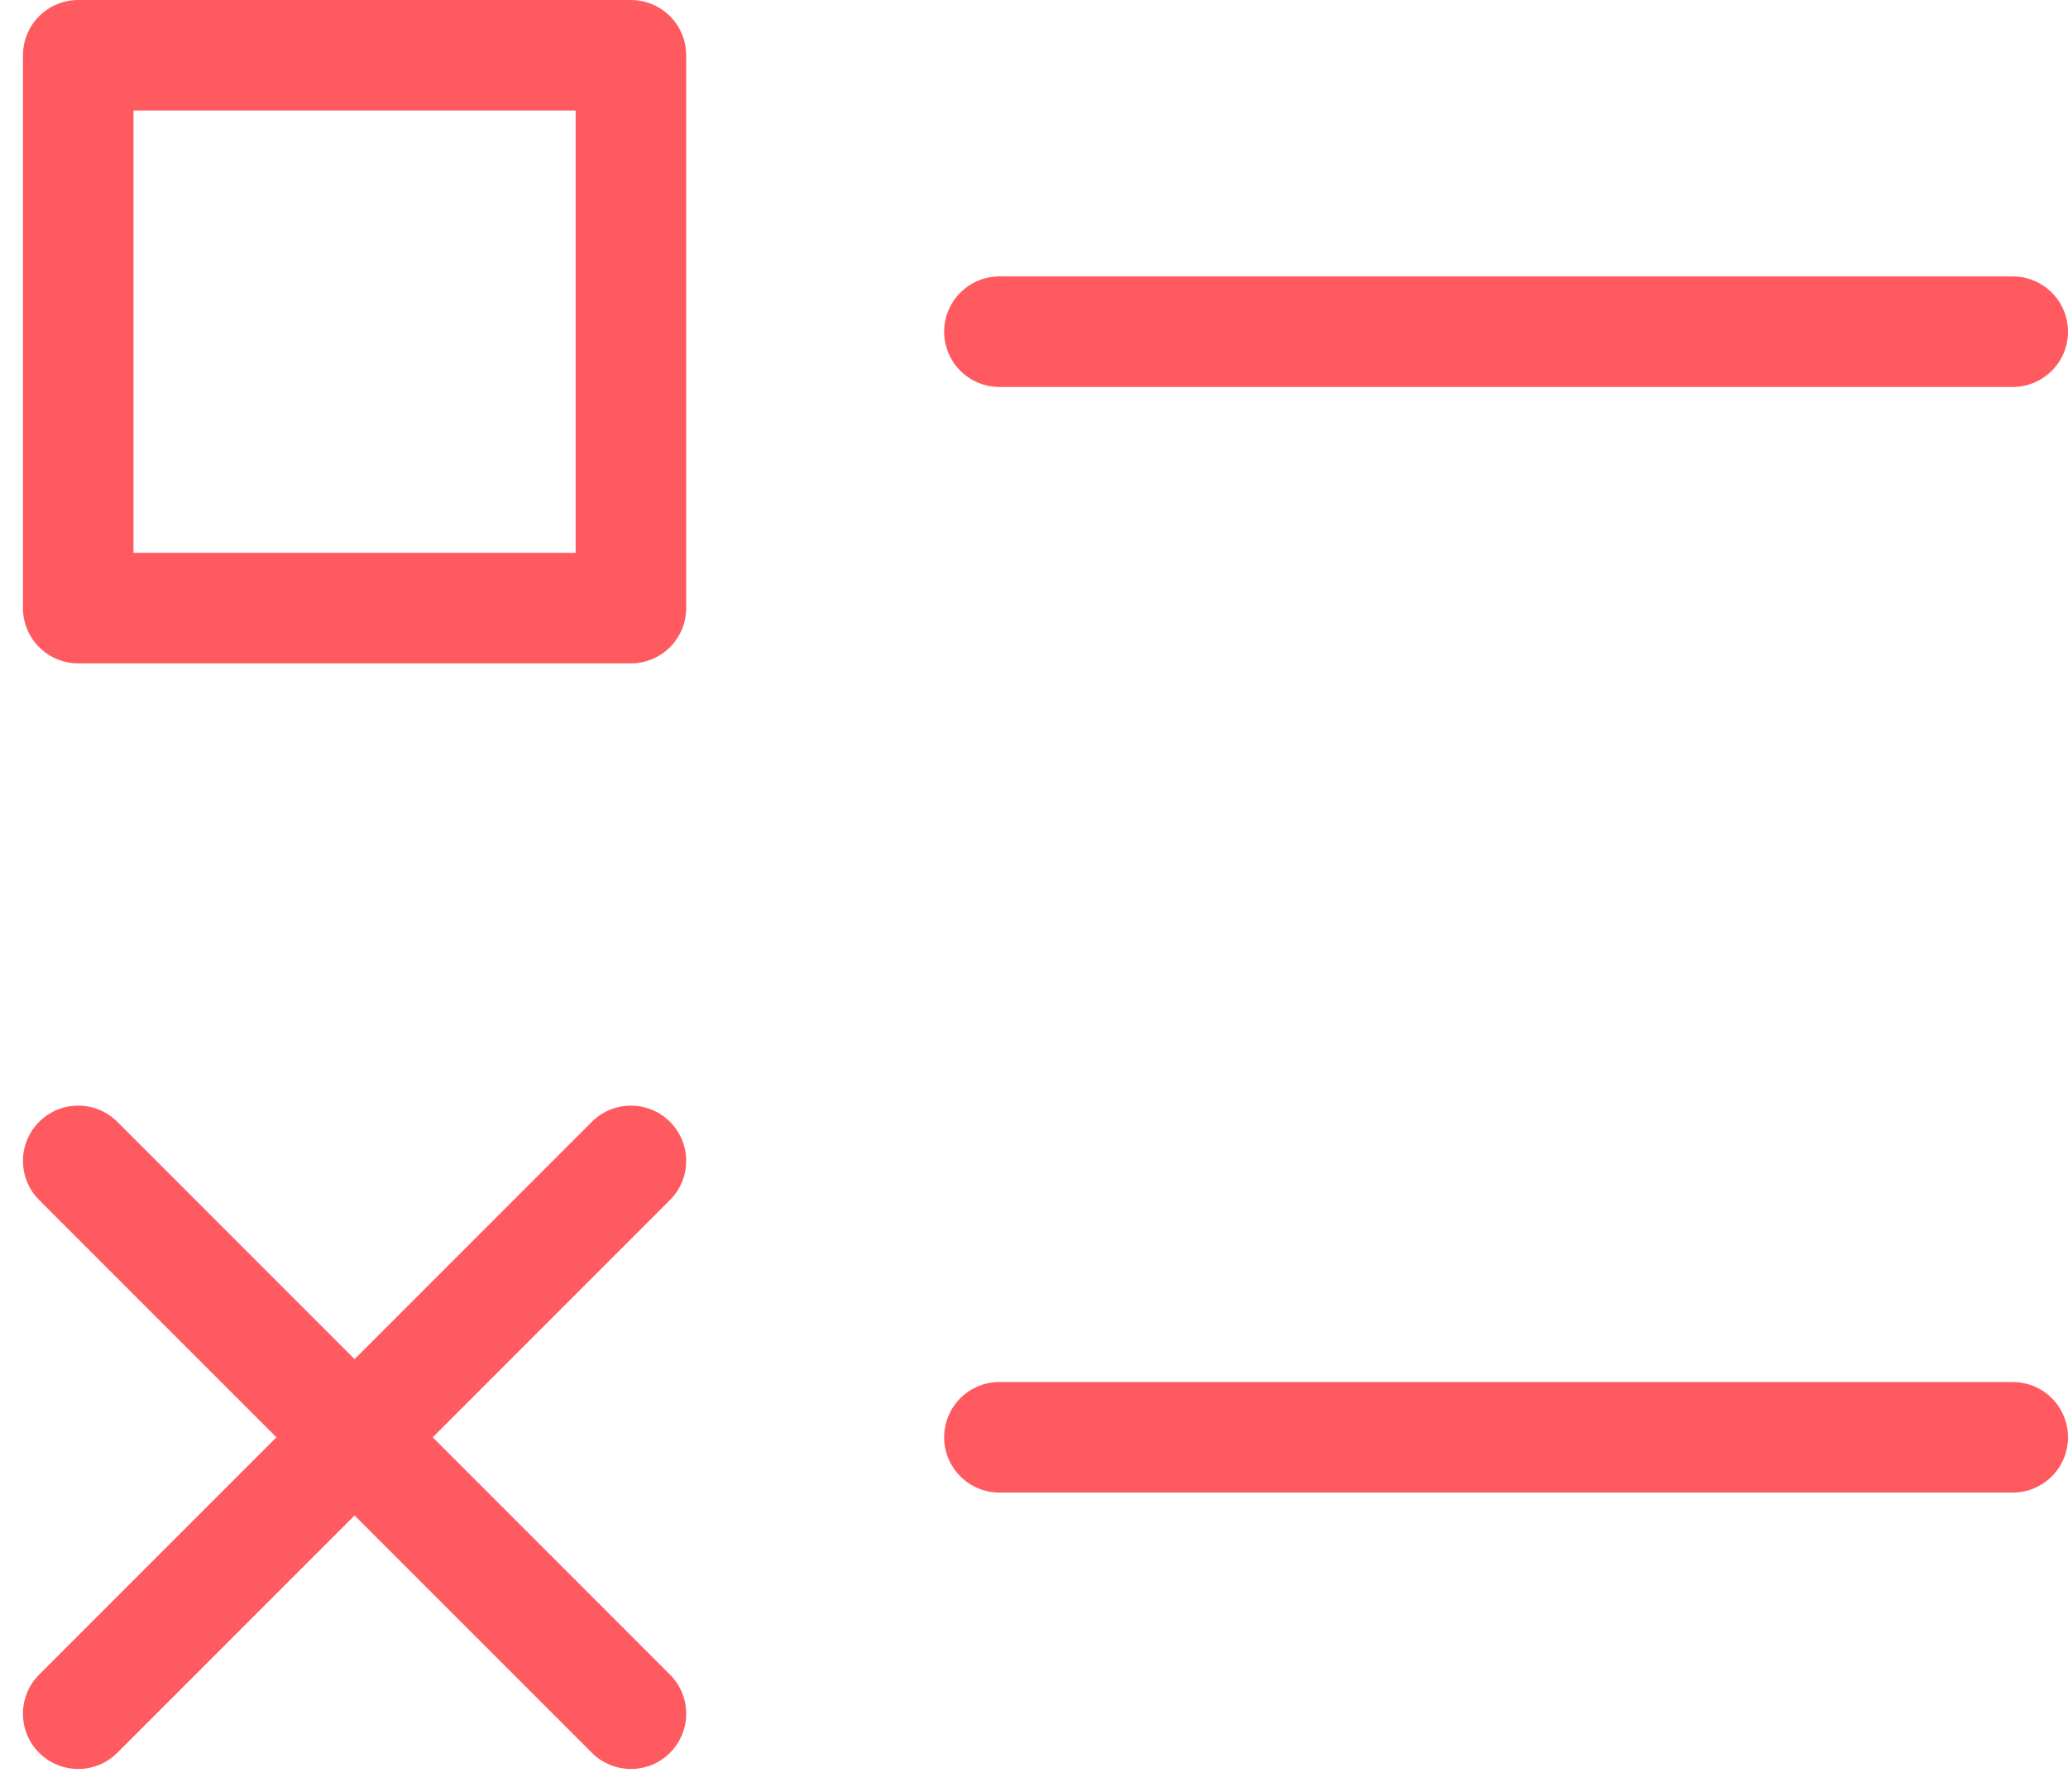 <svg xmlns="http://www.w3.org/2000/svg" width="22.449" height="19.448" viewBox="0 0 22.449 19.448">
  <g id="Exam_preparation" data-name="Exam preparation" transform="translate(-1.151 -2.4)">
    <line id="Line_1064" data-name="Line 1064" x2="11" transform="translate(12 6)" fill="none" stroke="#ff5a5f" stroke-linecap="round" stroke-linejoin="round" stroke-width="1.2"/>
    <rect id="Rectangle_2963" data-name="Rectangle 2963" width="6" height="6" transform="translate(2 3)" fill="none" stroke="#ff5a5f" stroke-linecap="round" stroke-linejoin="round" stroke-width="1.2"/>
    <line id="Line_1065" data-name="Line 1065" x2="11" transform="translate(12 18)" fill="none" stroke="#ff5a5f" stroke-linecap="round" stroke-linejoin="round" stroke-width="1.2"/>
    <line id="Line_1066" data-name="Line 1066" x2="6" y2="6" transform="translate(2 15)" fill="none" stroke="#ff5a5f" stroke-linecap="round" stroke-linejoin="round" stroke-width="1.2"/>
    <line id="Line_1067" data-name="Line 1067" x1="6" y2="6" transform="translate(2 15)" fill="none" stroke="#ff5a5f" stroke-linecap="round" stroke-linejoin="round" stroke-width="1.2"/>
  </g>
</svg>
